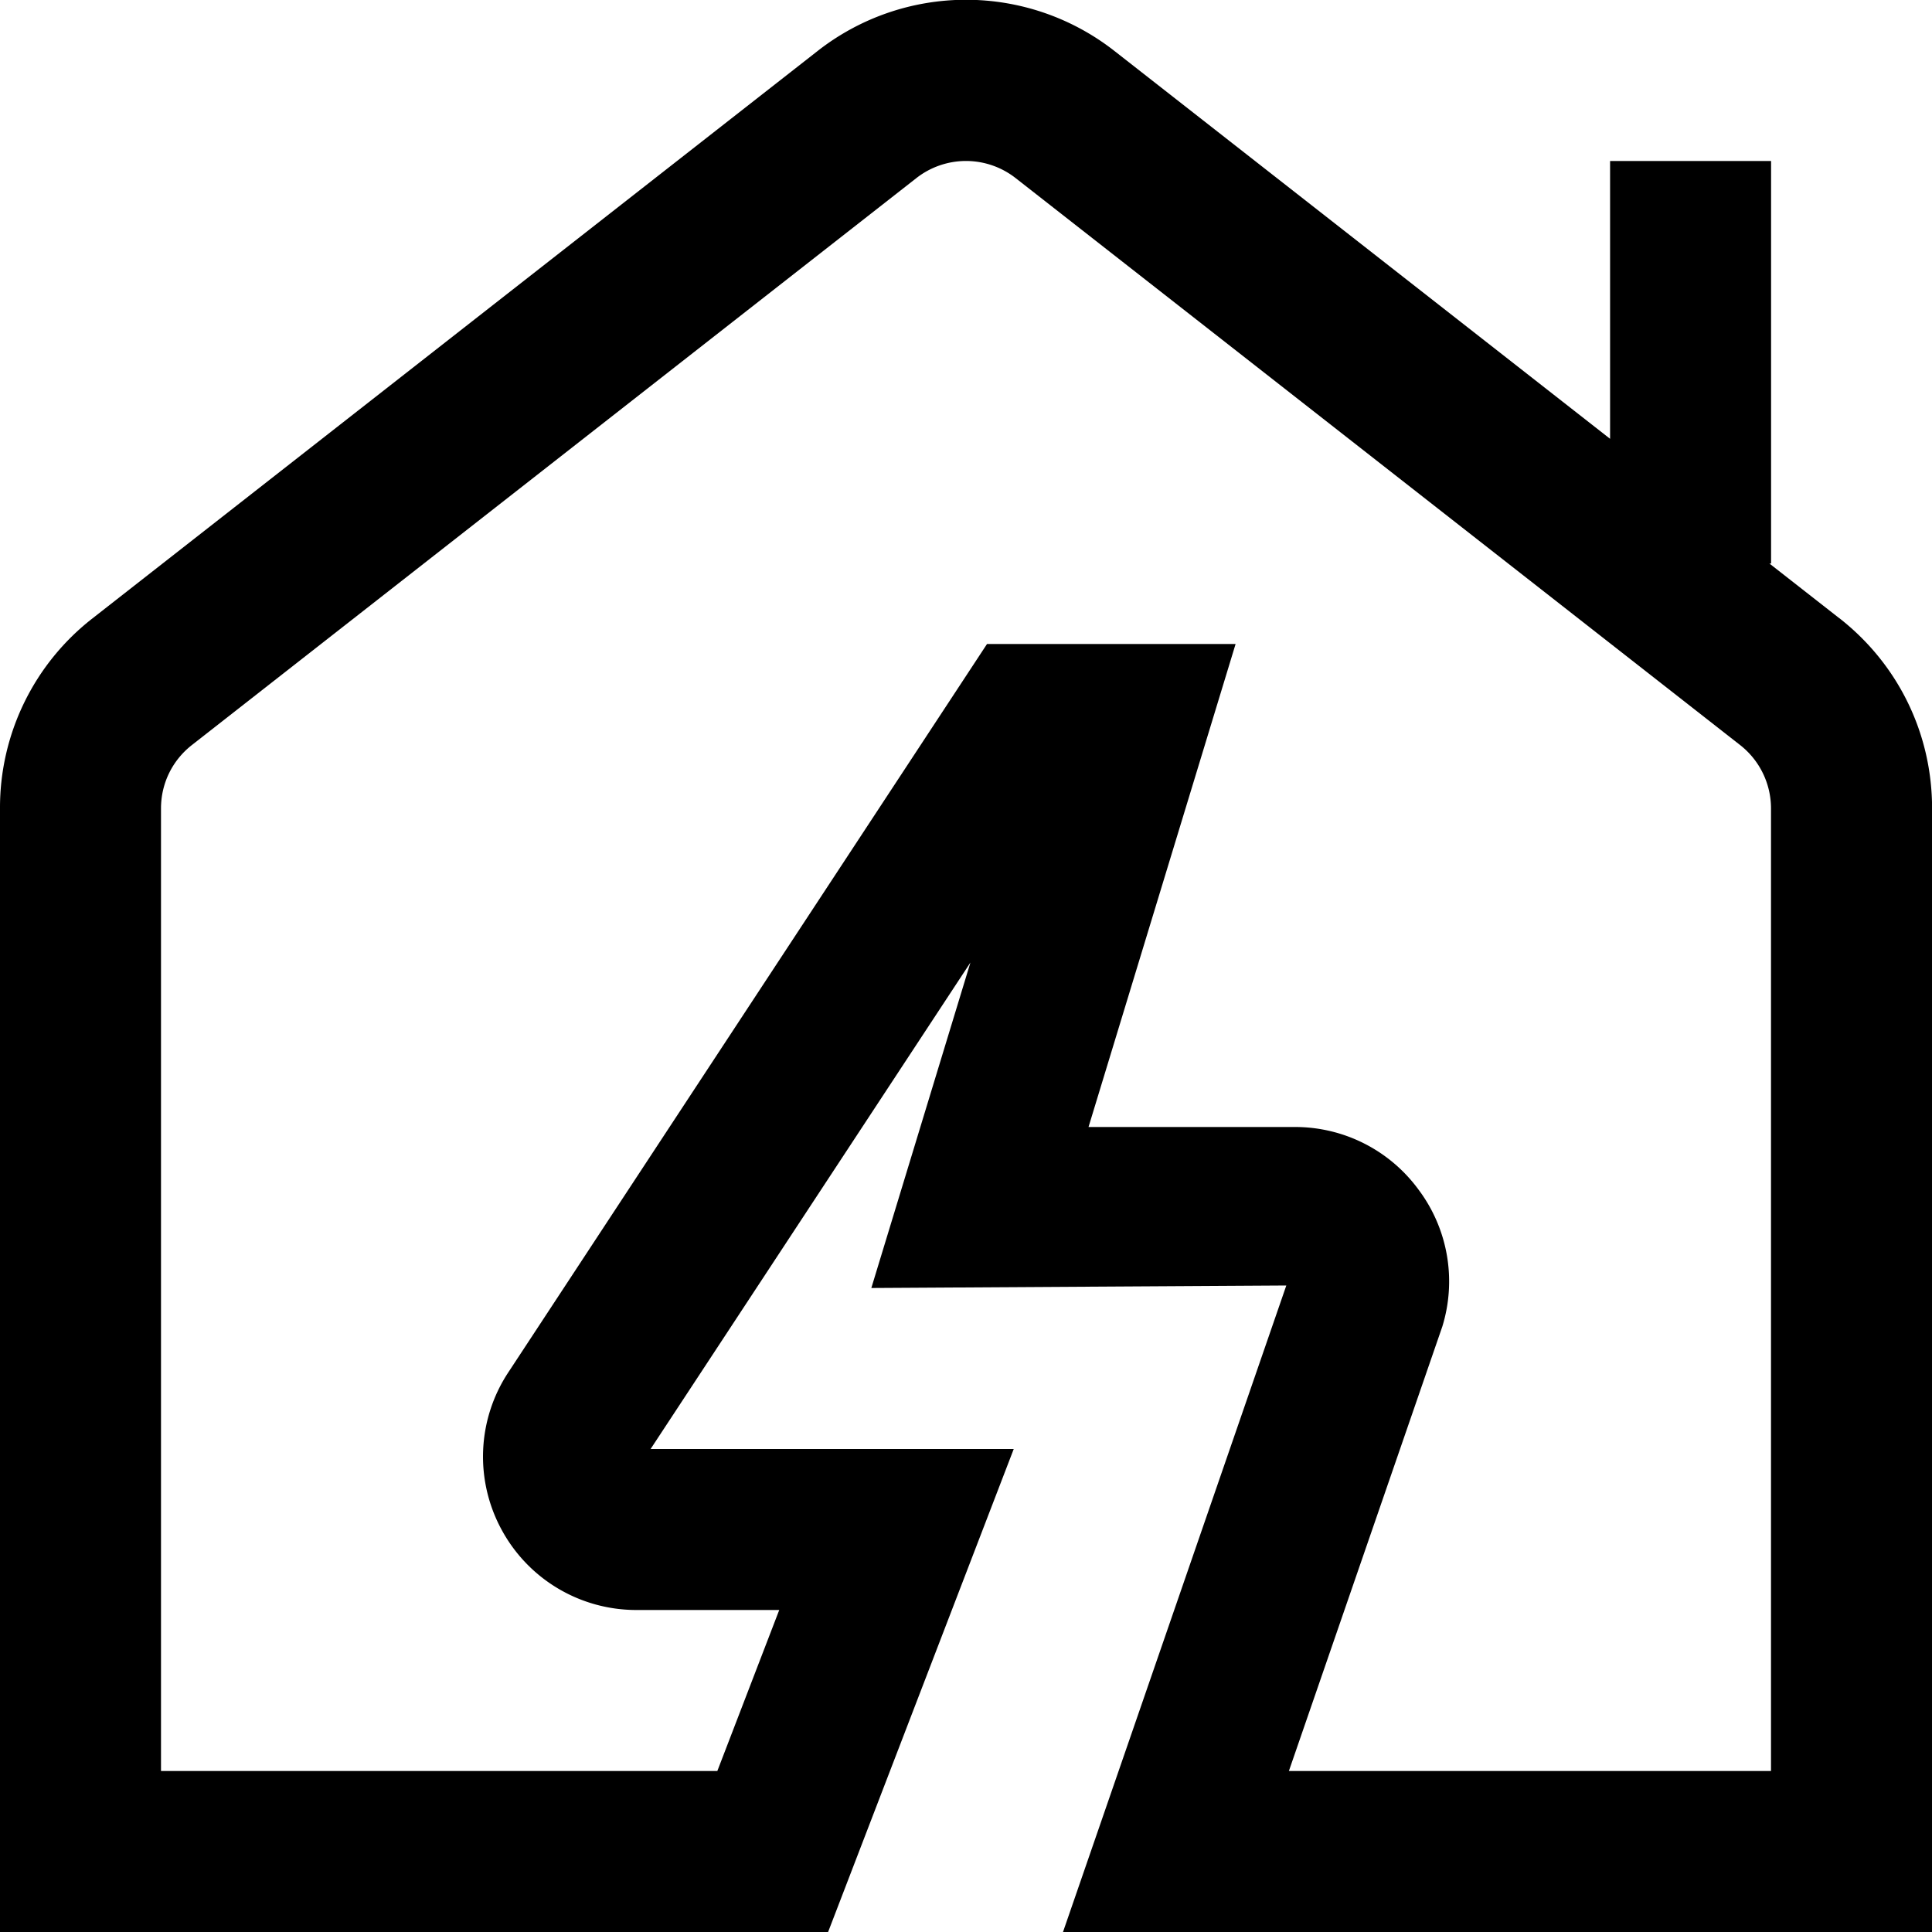 <?xml version="1.0" encoding="UTF-8"?>
<svg data-bbox="0 -0.003 24.001 24.003" height="512" width="512" viewBox="0 0 24 24" xmlns="http://www.w3.org/2000/svg" data-type="shape">
    <g>
        <path d="M22.849 7.68 21.98 7h.021V2h-2v3.451L13.849.637a2.99 2.99 0 0 0-3.697 0L1.151 7.68A2.98 2.98 0 0 0 0 10.043V24h10.287l2.306-6H8.082l3.973-6.043L10.824 16l5.155-.031L13.205 24h10.796V10.043c0-.929-.42-1.791-1.151-2.363ZM22 22h-5.989l1.906-5.521a1.9 1.9 0 0 0-.297-1.703A1.9 1.9 0 0 0 16.077 14h-2.555l1.827-6h-3.088l-5.942 9.041a1.9 1.9 0 0 0-.092 1.954c.332.62.976 1.005 1.679 1.005H9.68l-.769 2H2V10.043c0-.31.14-.597.384-.788l9-7.043a1 1 0 0 1 1.232 0l9 7.043a1 1 0 0 1 .384.788z"/>
    </g>
</svg>

